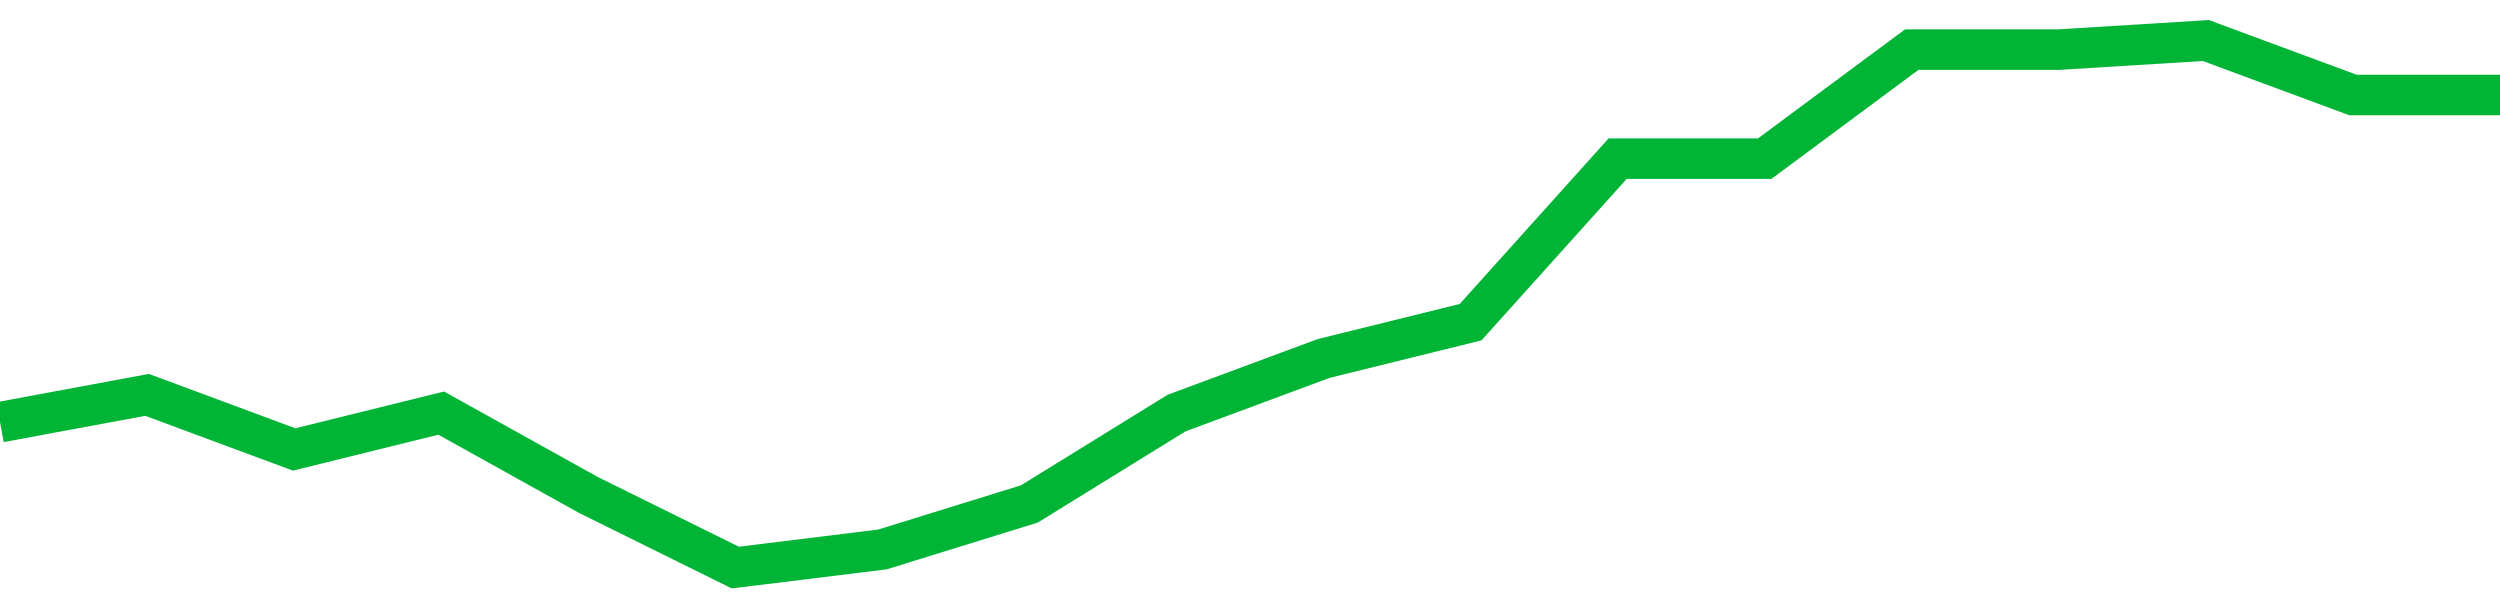 <!-- Generated with https://github.com/jxxe/sparkline/ --><svg viewBox="0 0 185 45" class="sparkline" xmlns="http://www.w3.org/2000/svg"><path class="sparkline--fill" d="M 0 31.24 L 0 31.24 L 10.882 29.22 L 21.765 33.26 L 32.647 30.57 L 43.529 36.62 L 54.412 42 L 65.294 40.66 L 76.176 37.29 L 87.059 30.57 L 97.941 26.53 L 108.824 23.84 L 119.706 11.74 L 130.588 11.74 L 141.471 3.67 L 152.353 3.67 L 163.235 3 L 174.118 7.03 L 185 7.03 V 45 L 0 45 Z" stroke="none" fill="none" ></path><path class="sparkline--line" d="M 0 31.24 L 0 31.24 L 10.882 29.22 L 21.765 33.26 L 32.647 30.57 L 43.529 36.62 L 54.412 42 L 65.294 40.66 L 76.176 37.29 L 87.059 30.57 L 97.941 26.53 L 108.824 23.84 L 119.706 11.74 L 130.588 11.74 L 141.471 3.67 L 152.353 3.67 L 163.235 3 L 174.118 7.03 L 185 7.03" fill="none" stroke-width="3" stroke="#00B436" ></path></svg>